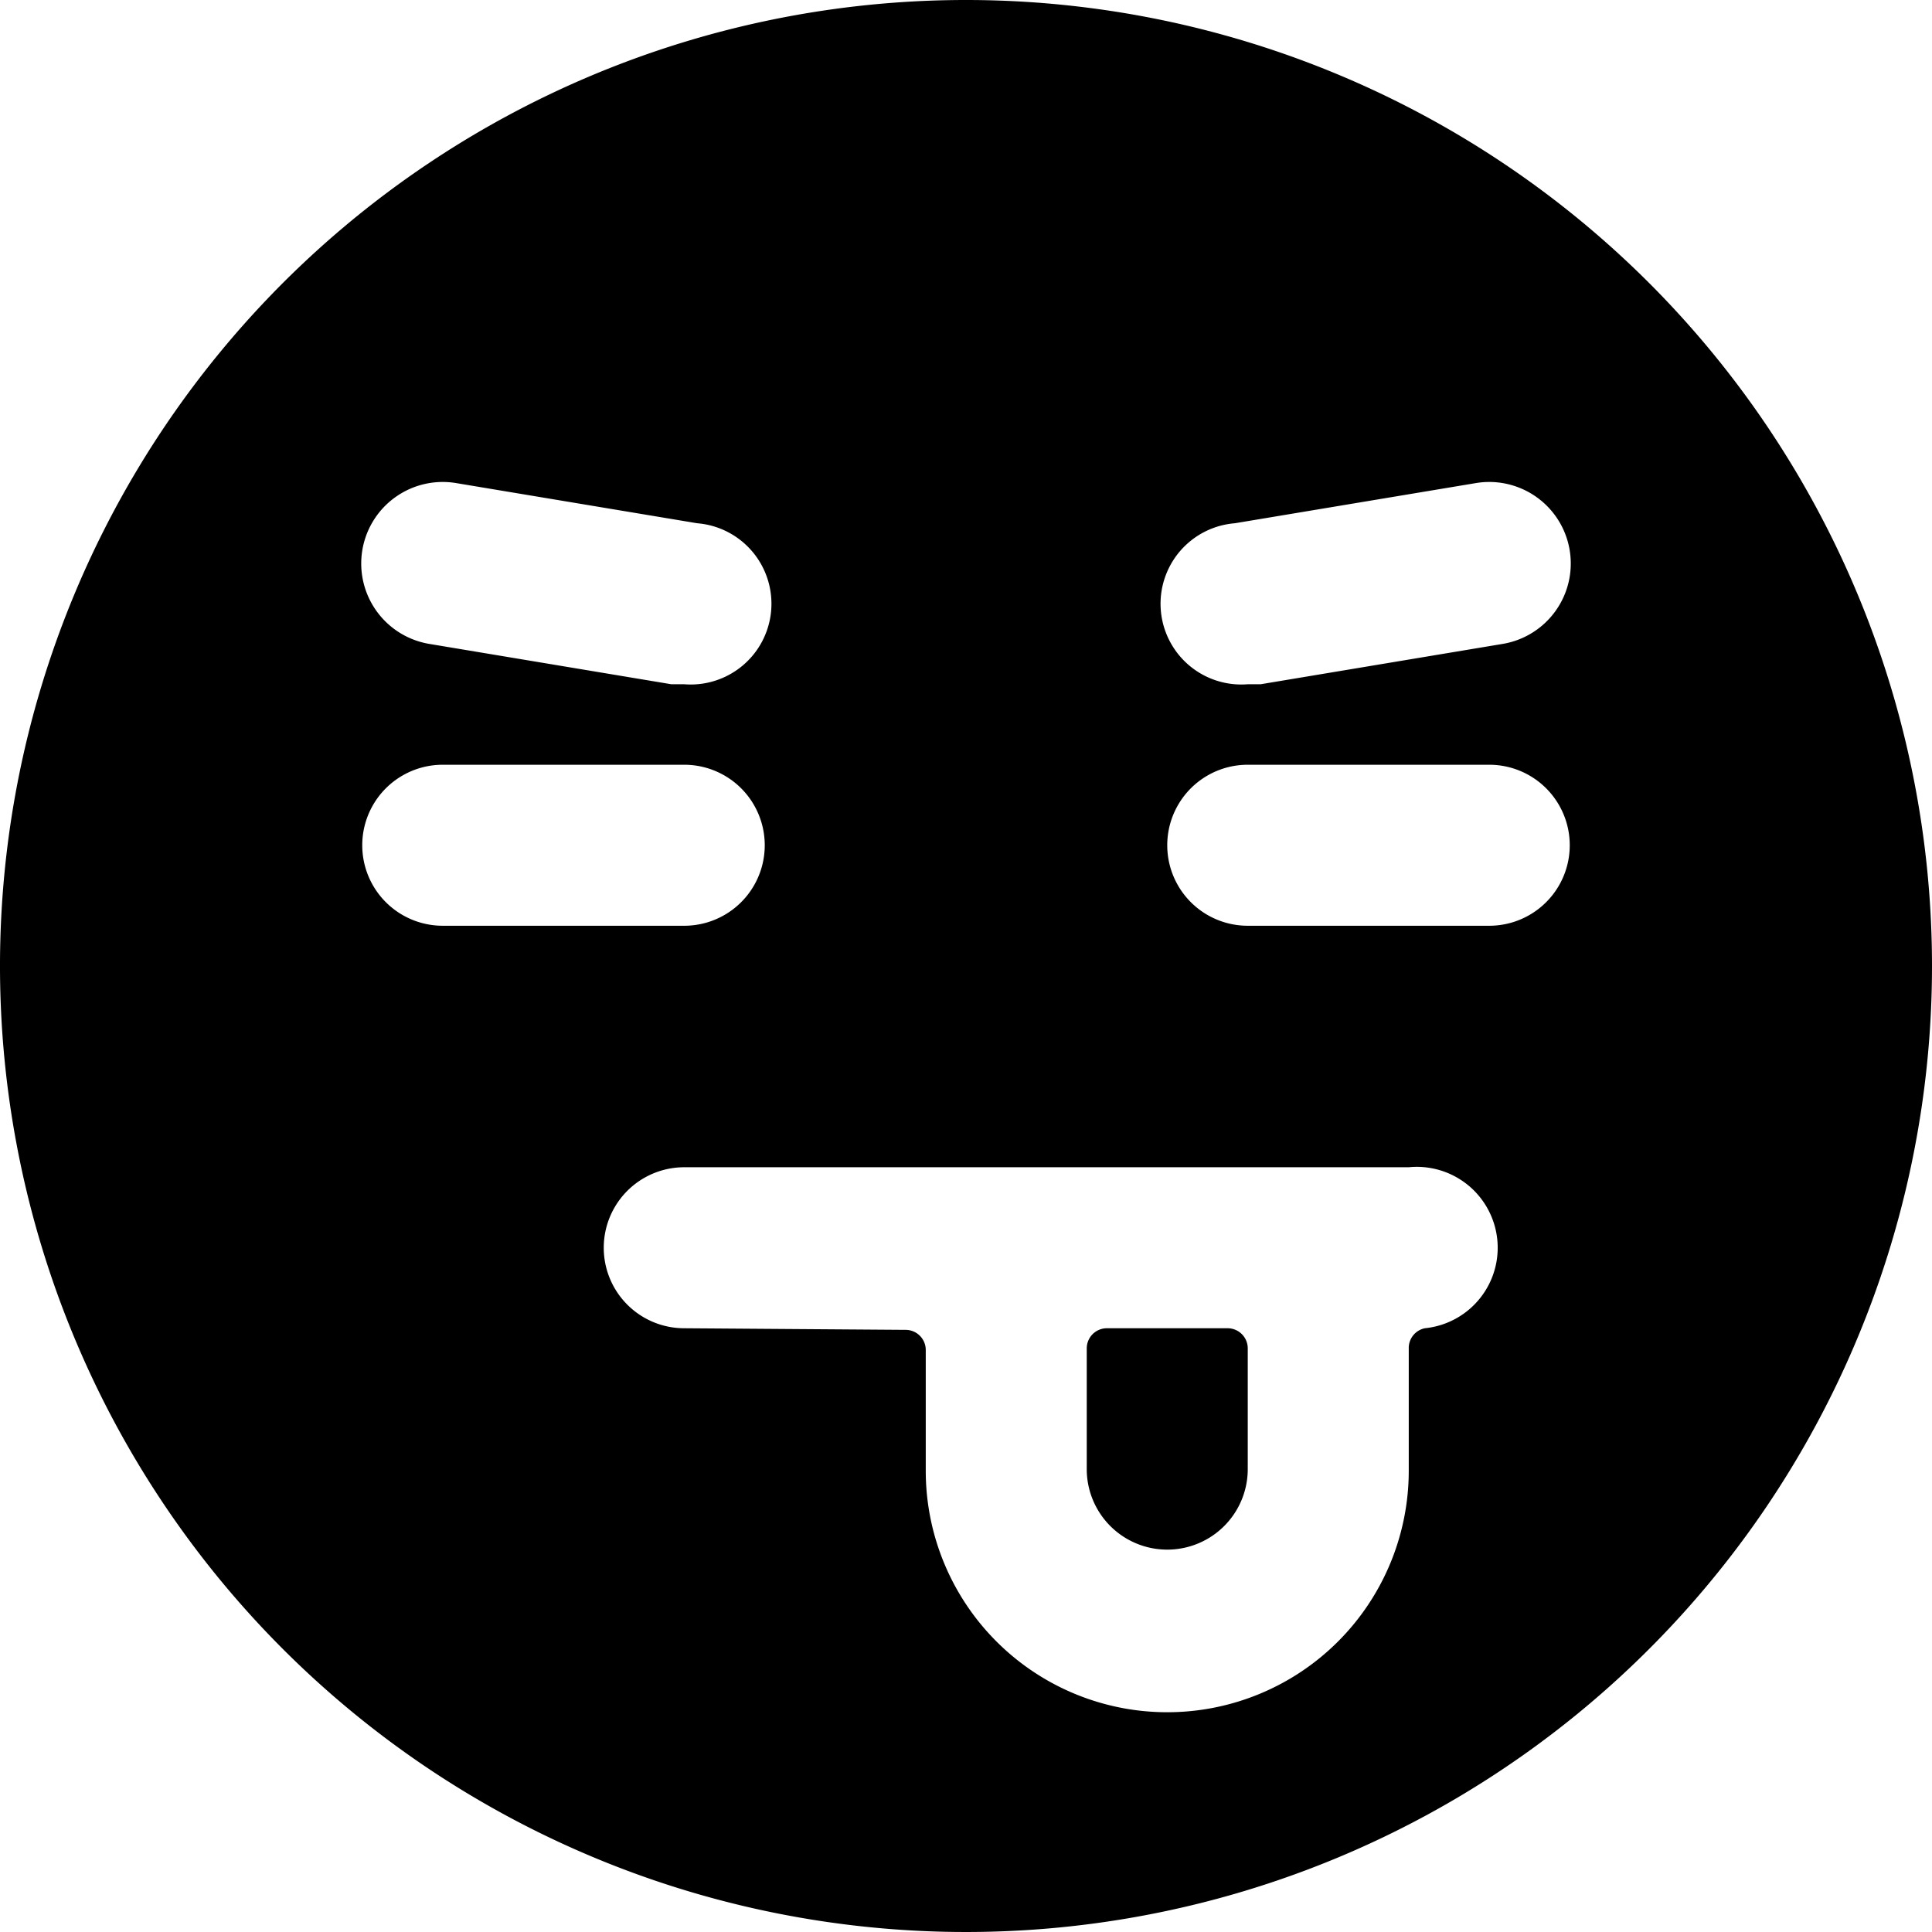 <svg xmlns="http://www.w3.org/2000/svg" viewBox="0 0 24 24"><g><path d="M13.5 18.25a1 1 0 0 0 2 0v-1.5a0.25 0.25 0 0 0 -0.25 -0.25h-1.5a0.25 0.25 0 0 0 -0.25 0.25Z" fill="#000000" stroke-width="1"></path><path d="M12 0a12 12 0 1 0 12 12A12 12 0 0 0 12 0ZM8.5 16.5a1 1 0 0 1 0 -2h9a1 1 0 0 1 0.2 2 0.25 0.25 0 0 0 -0.2 0.24v1.53a3 3 0 0 1 -6 0v-1.5a0.25 0.25 0 0 0 -0.25 -0.25ZM5.66 6l3 0.5a1 1 0 0 1 -0.16 2h-0.16l-3 -0.5a1 1 0 1 1 0.32 -2ZM5.5 9.5h3a1 1 0 0 1 0 2h-3a1 1 0 0 1 0 -2Zm10 2a1 1 0 0 1 0 -2h3a1 1 0 0 1 0 2ZM18.66 8l-3 0.5h-0.16a1 1 0 0 1 -0.16 -2l3 -0.5a1 1 0 1 1 0.32 2Z" fill="#000000" stroke-width="1"></path></g></svg>